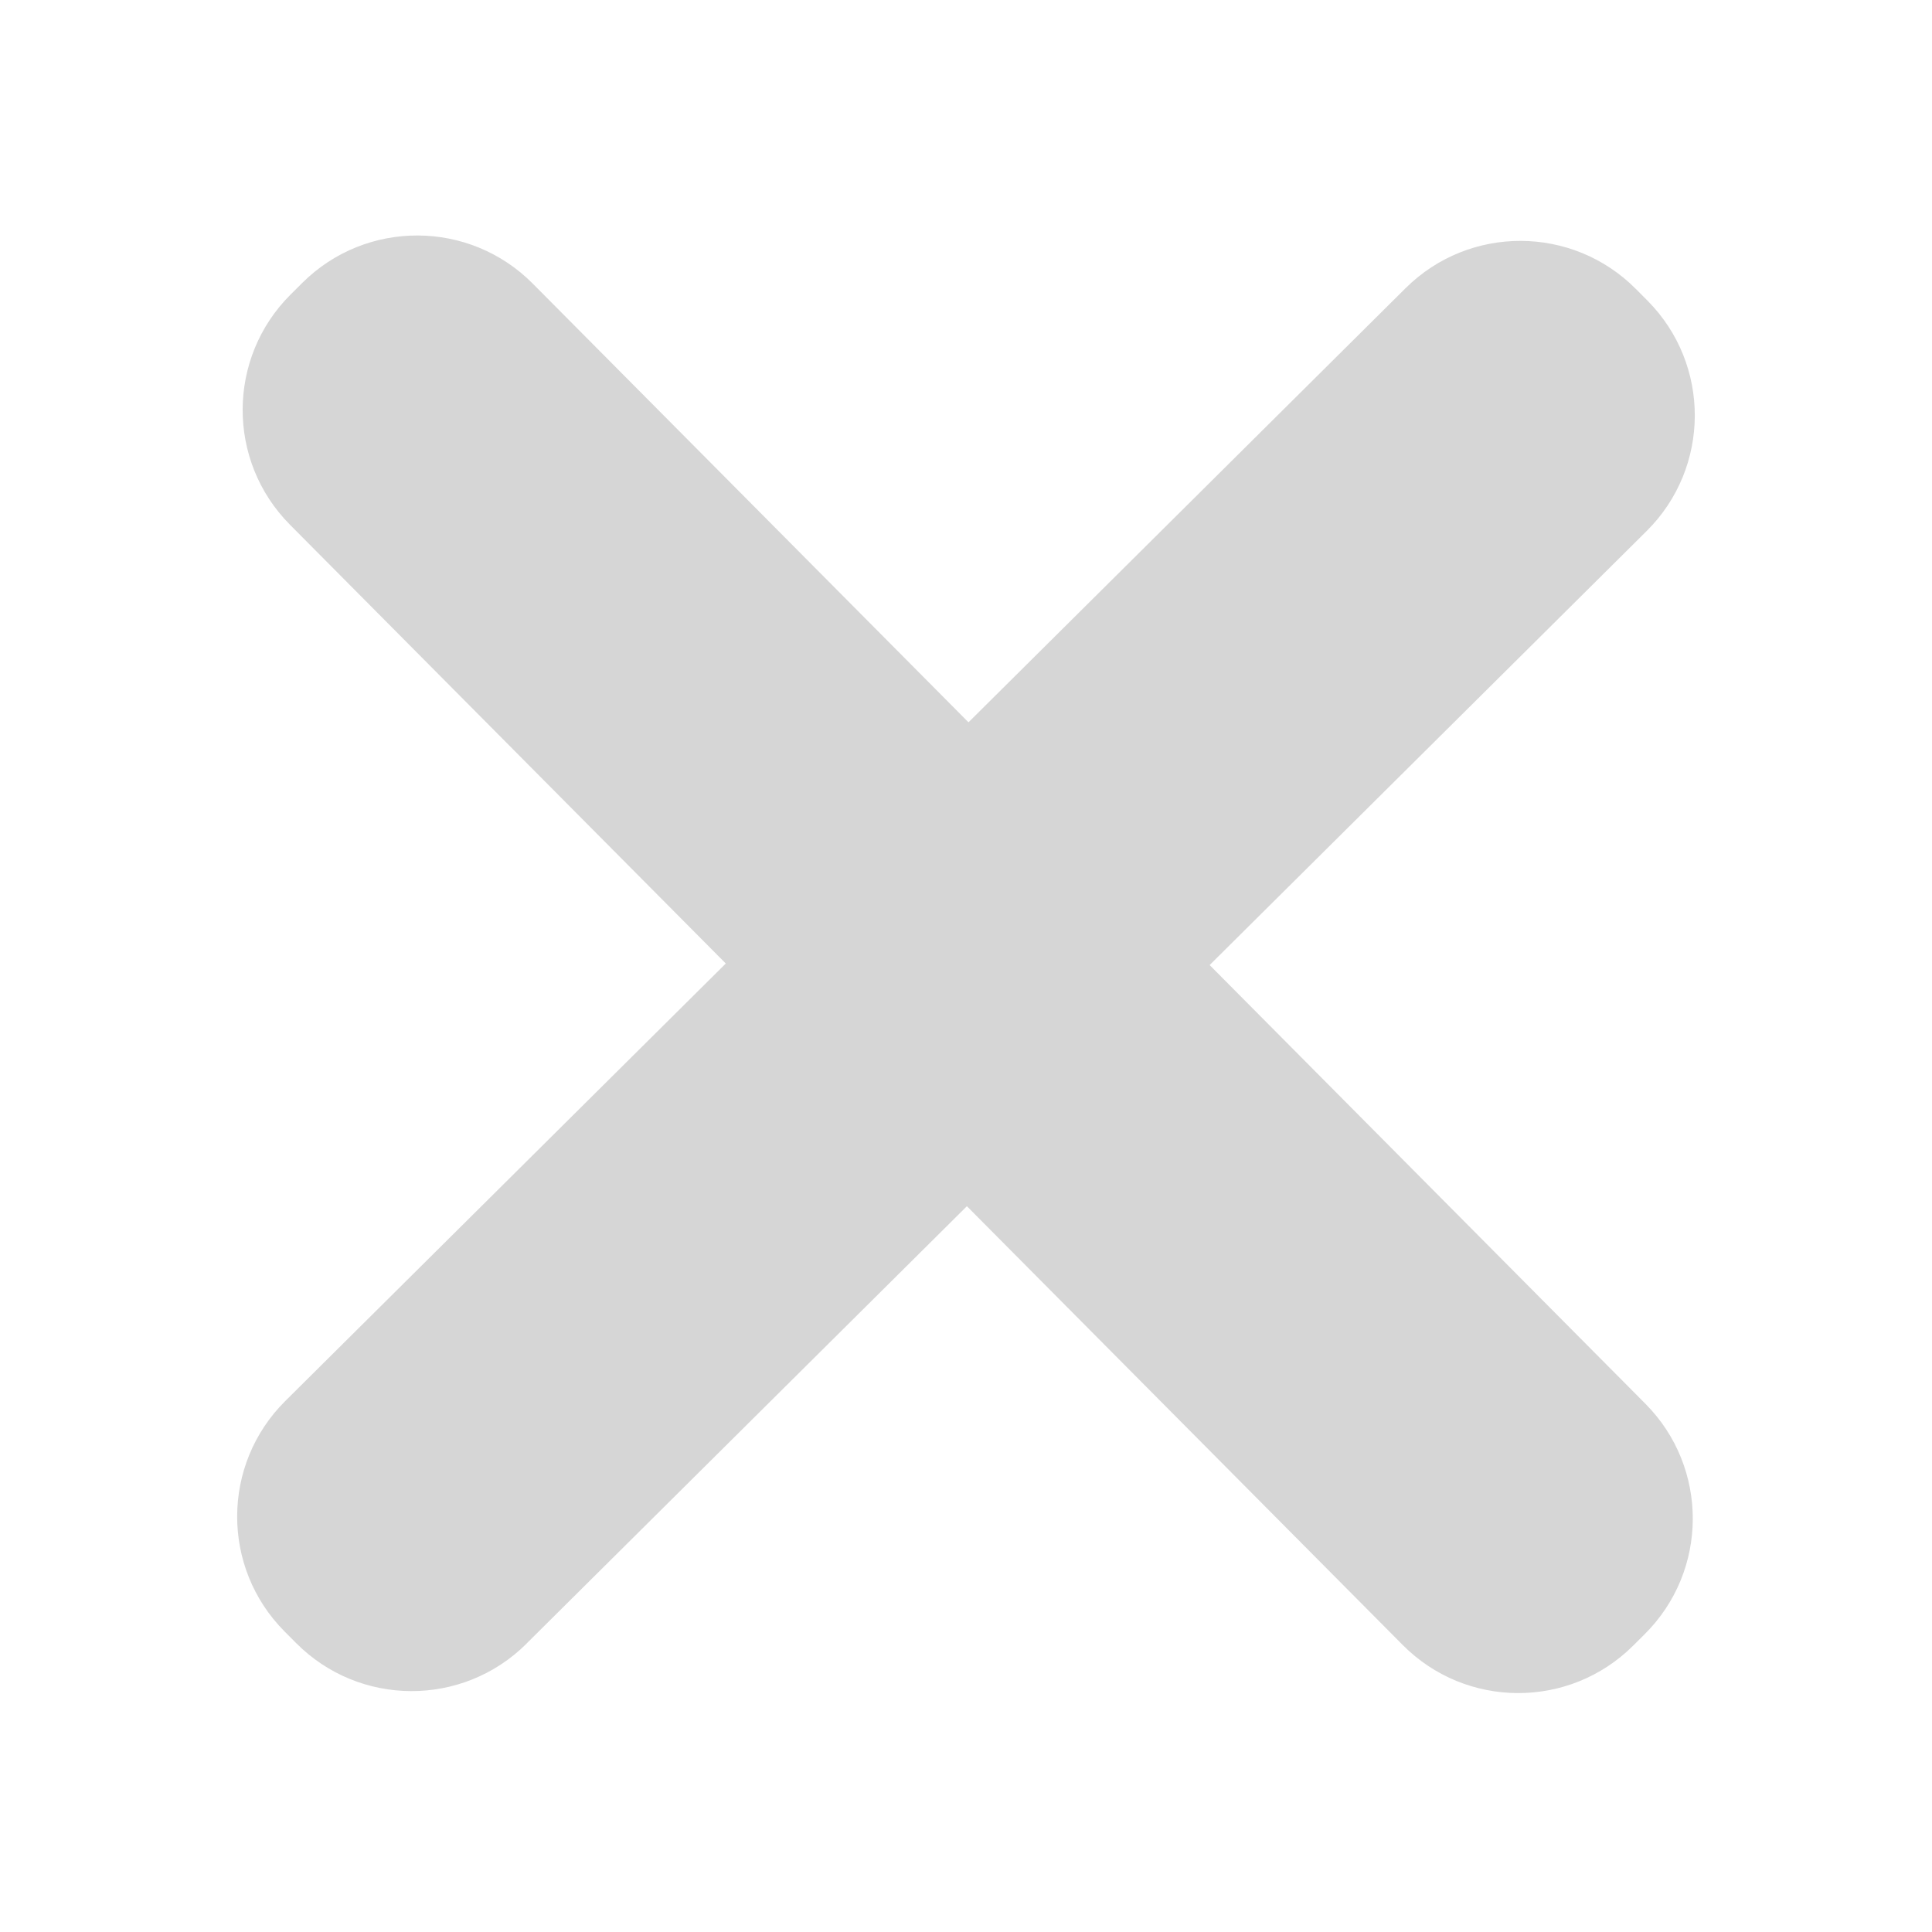 <?xml version="1.0" encoding="UTF-8"?><svg id="Layer_2" xmlns="http://www.w3.org/2000/svg" viewBox="0 0 45 45"><defs><style>.cls-1{fill:#d6d6d6;stroke-width:0px;}</style></defs><path class="cls-1" d="M12.26,38.286l10.261-10.191,10.151,10.22c1.476,1.486,3.878,1.495,5.365.018l.271-.27c1.486-1.476,1.495-3.878.018-5.365l-10.151-10.22,10.18-10.111c1.486-1.476,1.495-3.878.018-5.365l-.27-.271c-1.476-1.486-3.878-1.495-5.365-.018l-10.18,10.111L12.408,6.605c-1.476-1.486-3.878-1.495-5.365-.018l-.271.27c-1.486,1.476-1.495,3.878-.018,5.365l10.151,10.22-10.261,10.191c-1.486,1.476-1.495,3.878-.018,5.365l.27.271c1.476,1.486,3.878,1.495,5.365.018Z"/></svg>